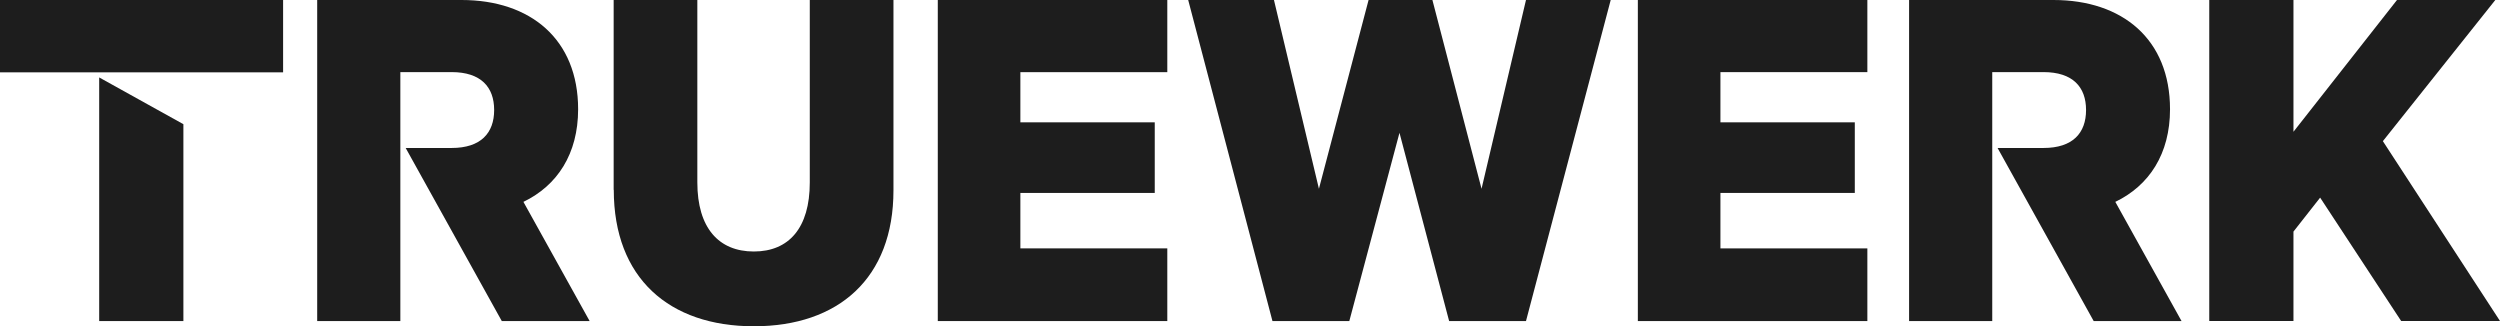 <?xml version="1.0" encoding="UTF-8"?> <svg xmlns="http://www.w3.org/2000/svg" id="Layer_1" viewBox="0 0 432 56.38"><defs><style>.cls-1{fill:#1d1d1d;}</style></defs><path class="cls-1" d="M106.04,32.8V0h14.46V31.53c0,7.86,3.7,11.93,9.76,11.93s9.67-4.07,9.67-11.93V0h14.46V32.89c0,15.18-9.49,23.49-24.12,23.49s-24.21-8.31-24.21-23.58Z"></path><path class="cls-1" d="M201.71,0V12.47h-25.39v8.67h23.22v12.2h-23.22v9.58h25.39v12.56h-39.66V0h39.66Z"></path><path class="cls-1" d="M247.52,0l8.49,32.62L263.69,0h14.64l-14.64,55.48h-13.28l-8.58-32.53-8.67,32.53h-13.28L205.32,0h14.82l7.77,32.62L236.49,0h11.02Z"></path><path class="cls-1" d="M322.68,0V12.47h-25.39v8.67h23.22v12.2h-23.22v9.58h25.39v12.56h-39.66V0h39.66Z"></path><path class="cls-1" d="M396.31,22.77L414.2,0h16.99l-19.43,24.39,20.24,31.08h-17.08l-14-21.32-4.61,5.87v15.45h-14.55V0h14.55V22.77Z"></path><g><polygon class="cls-1" points="17.14 55.48 31.69 55.48 31.69 21.46 17.14 13.38 17.14 55.48"></polygon><rect class="cls-1" y="0" width="48.92" height="12.5"></rect></g><path class="cls-1" d="M90.45,34.88c5.84-2.81,9.45-8.28,9.45-16C99.9,6.78,91.67,0,79.75,0h-24.94V55.48h14.37v-18.34h0v-11.56h0V12.46h8.86c5.05,0,7.35,2.57,7.35,6.55s-2.3,6.56-7.35,6.56h-7.94l16.61,29.91h15.18l-11.44-20.59Z"></path><path class="cls-1" d="M365.53,34.88c5.84-2.81,9.45-8.28,9.45-16C374.98,6.78,366.76,0,354.83,0h-24.94V55.48h14.37v-18.34h0v-11.56h0V12.46h8.86c5.05,0,7.35,2.57,7.35,6.55s-2.3,6.56-7.35,6.56h-7.94l16.61,29.91h15.18l-11.44-20.59Z"></path></svg> 